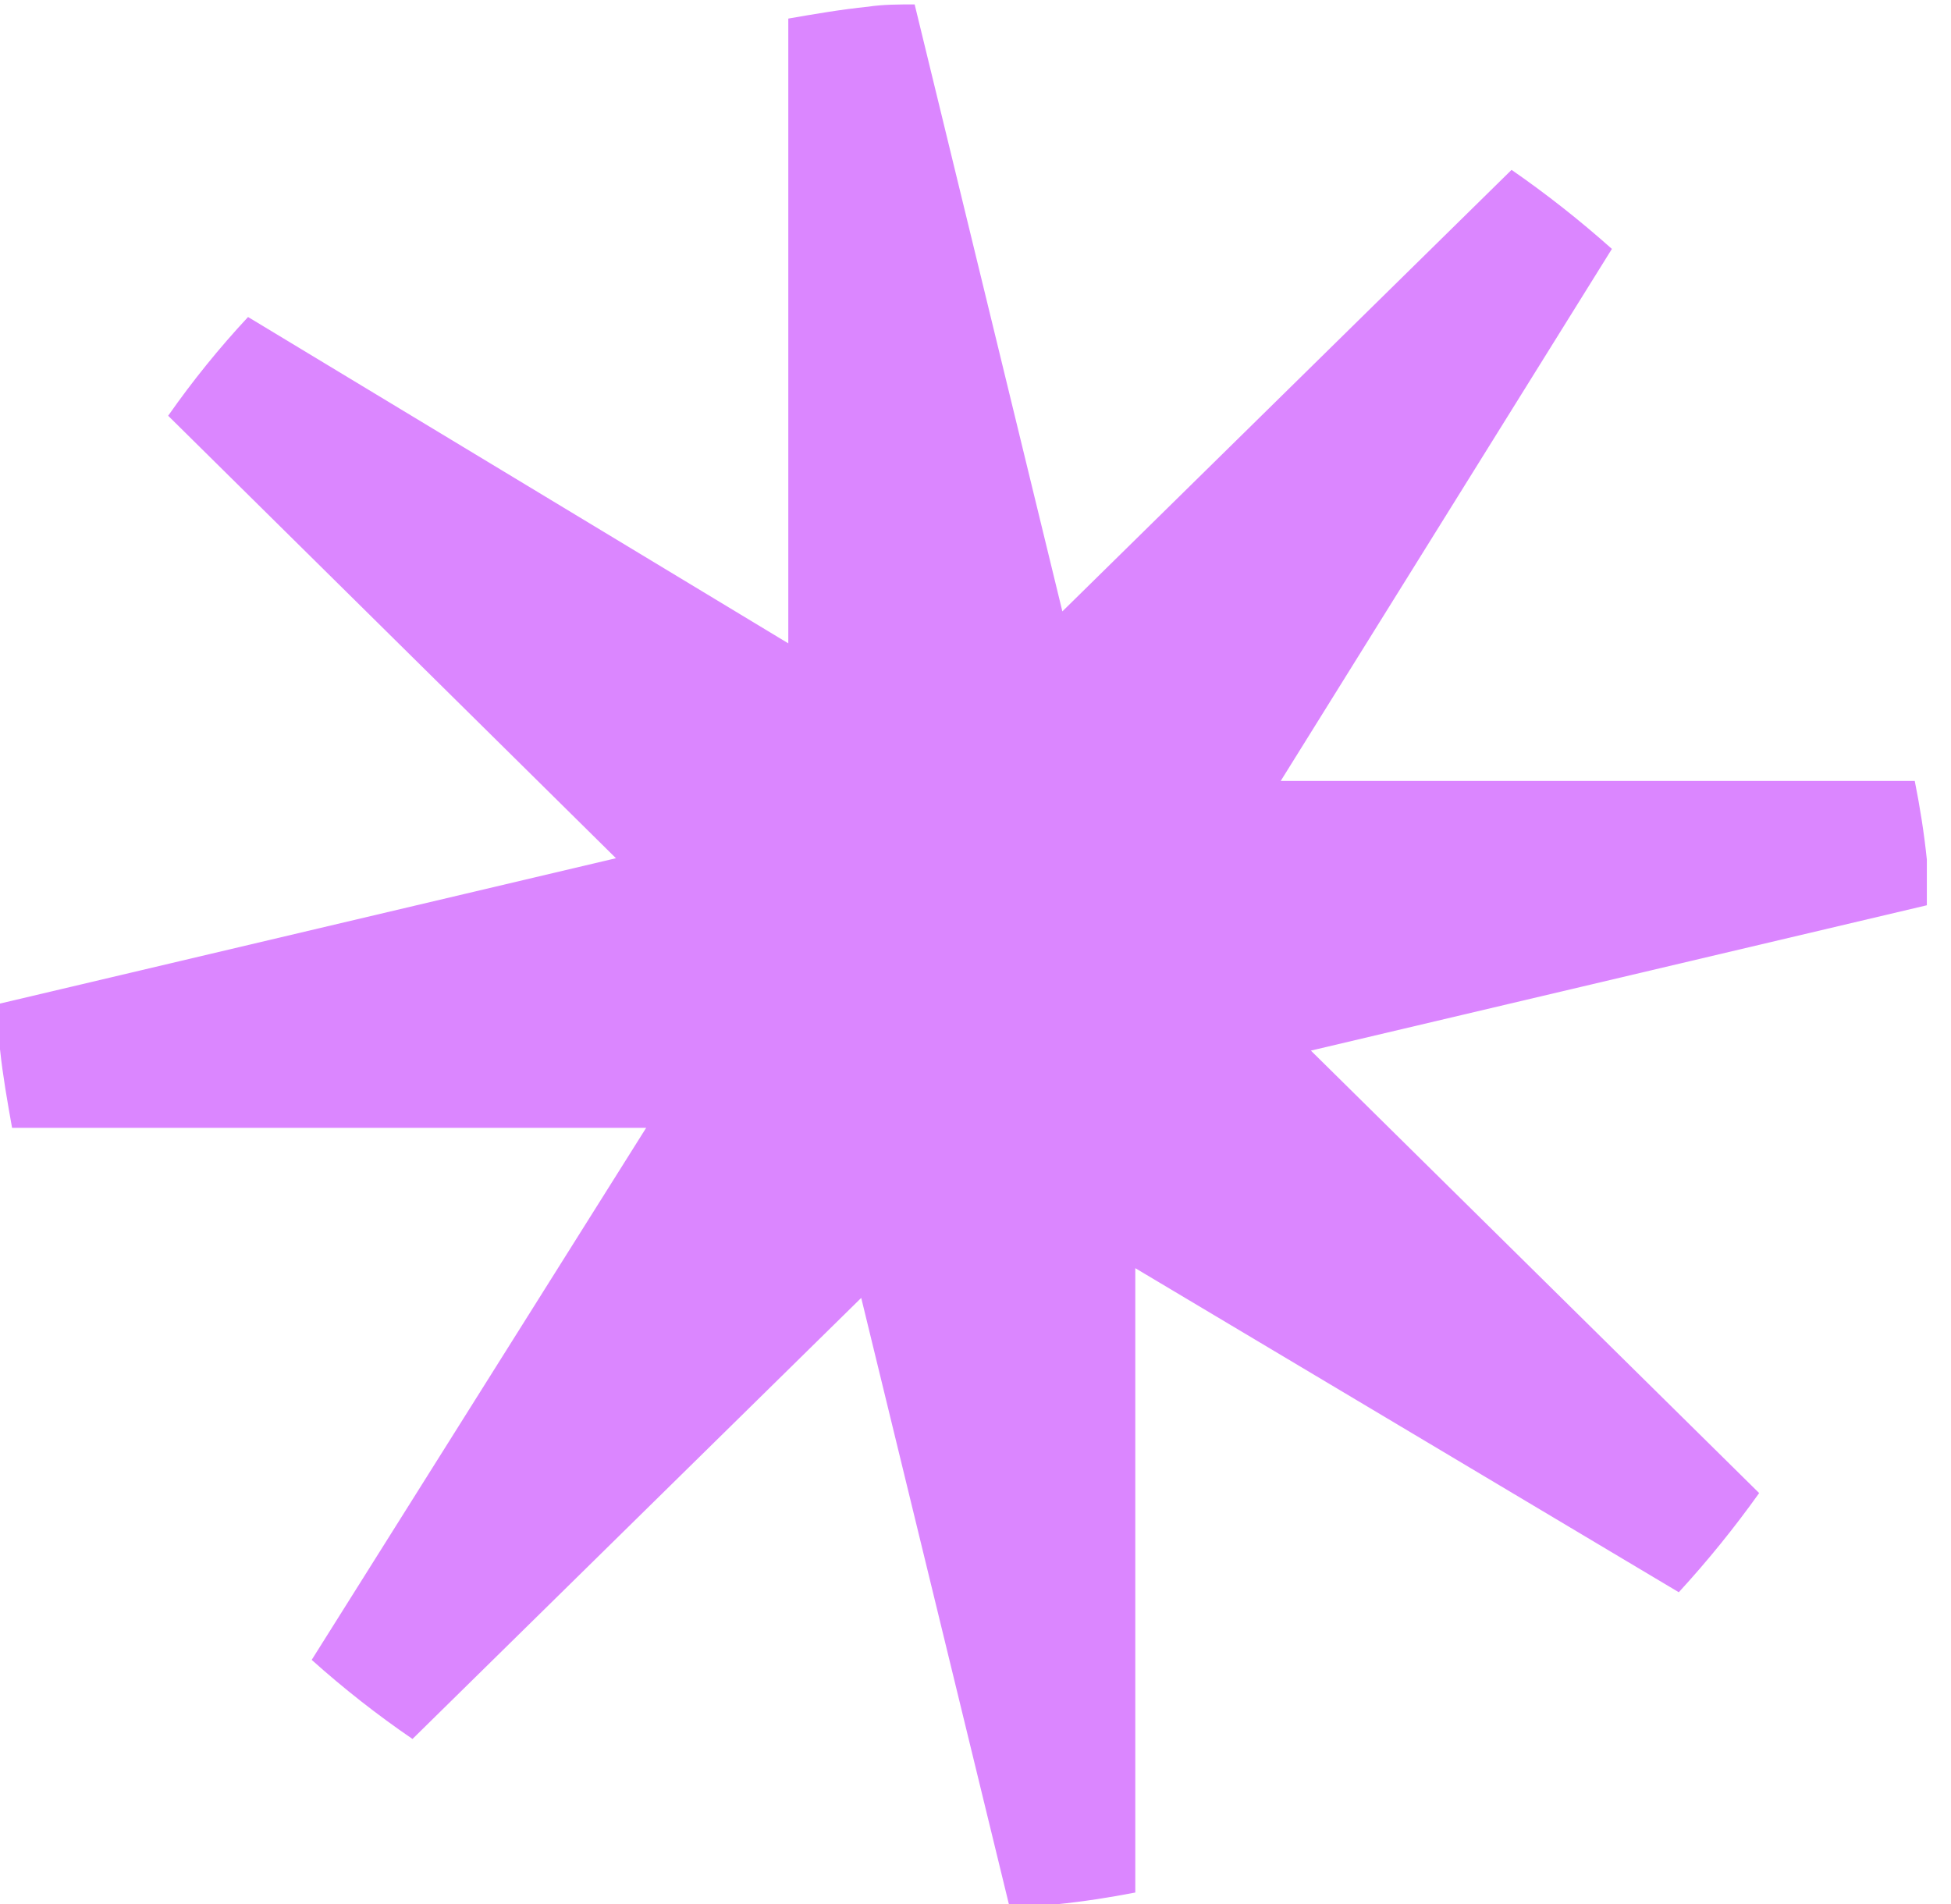 <svg width="42" height="41" viewBox="0 0 42 41" fill="none" xmlns="http://www.w3.org/2000/svg">
<path d="M36.14 34.28C36.761 33.604 37.338 32.891 37.87 32.145L28.22 22.619L41.48 19.49C41.48 19.155 41.48 18.811 41.48 18.506C41.42 17.925 41.33 17.365 41.22 16.814H27.57L34.7 5.359C34.016 4.749 33.295 4.18 32.54 3.657L22.87 13.163L19.69 0.095C19.35 0.095 19.01 0.095 18.69 0.144C18.11 0.203 17.54 0.301 16.97 0.4V13.851L5.34 6.825C4.717 7.494 4.143 8.204 3.62 8.951L13.26 18.477L0 21.606C0 21.95 0 22.285 0 22.59C0.06 23.16 0.16 23.721 0.26 24.282H13.91L6.71 35.736C7.395 36.35 8.119 36.919 8.88 37.439L18.54 27.943L21.72 41.001C22.07 41.001 22.41 41.001 22.72 41.001C23.31 40.942 23.88 40.853 24.44 40.745V27.303L36.14 34.28Z" fill="#DB86FF"/>
</svg>
